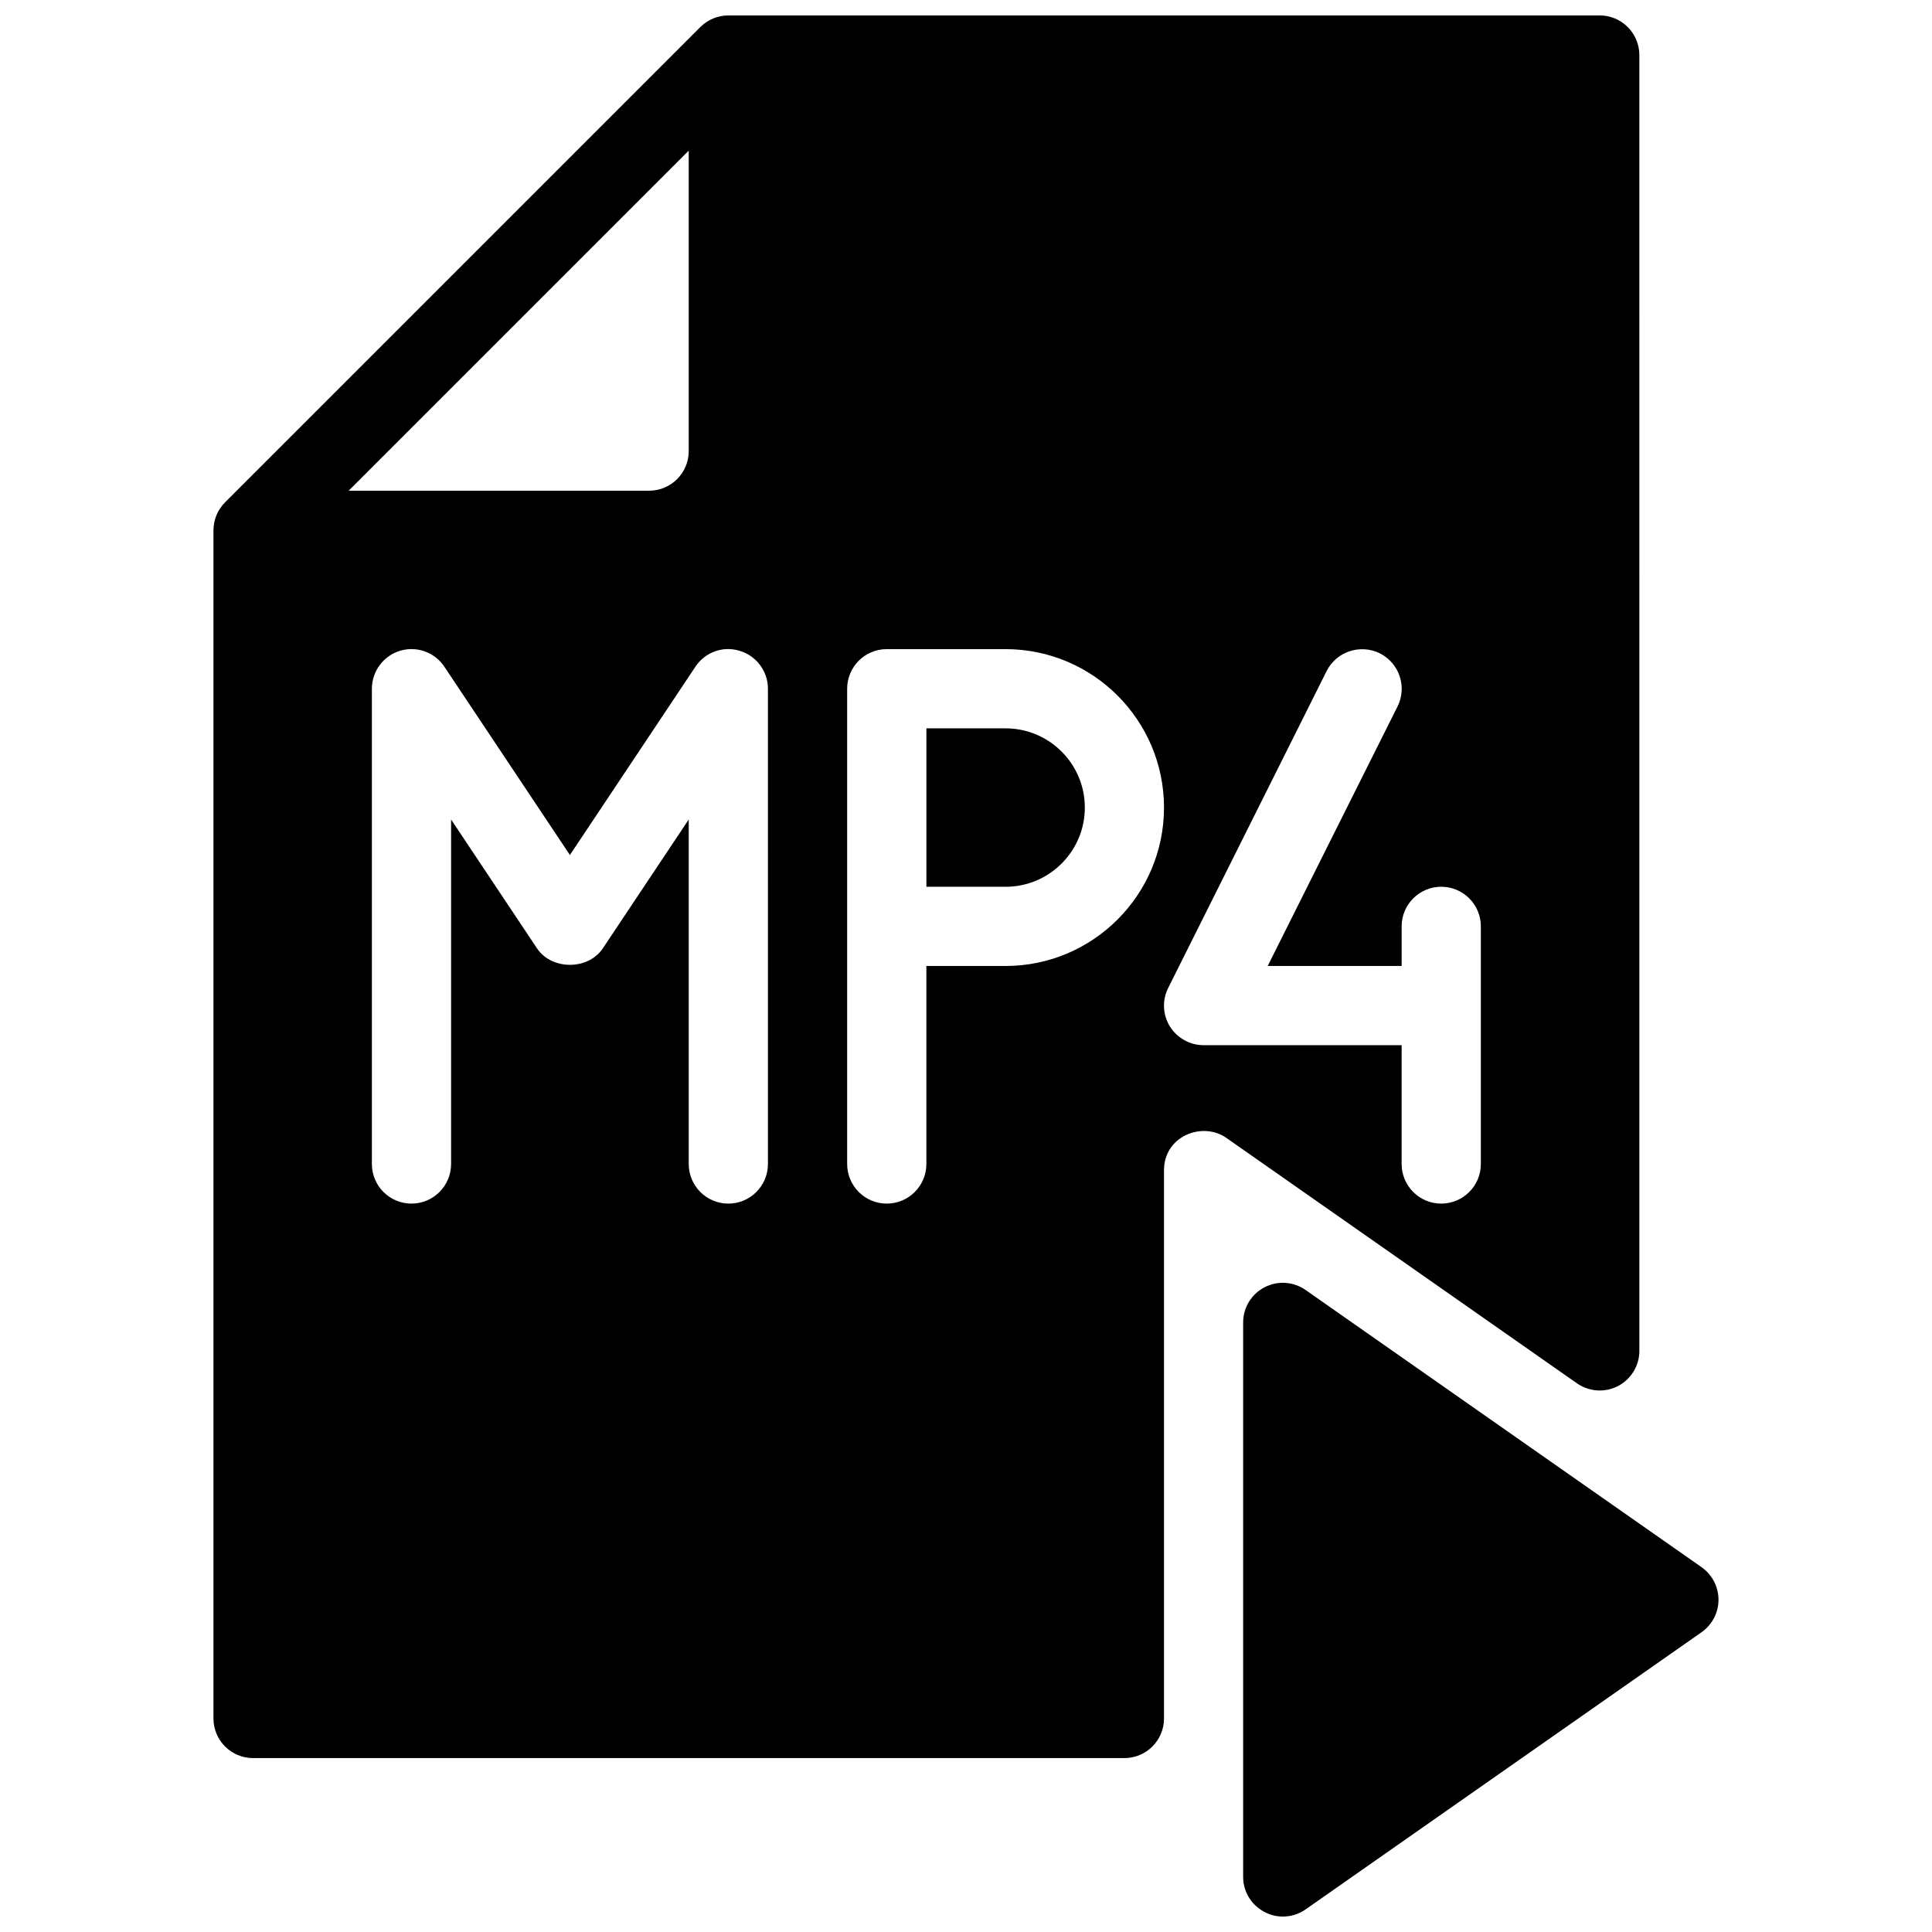 <?xml version="1.0" encoding="UTF-8"?>
<!-- Uploaded to: SVG Repo, www.svgrepo.com, Generator: SVG Repo Mixer Tools -->
<svg width="800px" height="800px" version="1.1" viewBox="144 144 512 512" xmlns="http://www.w3.org/2000/svg">
 <defs>
  <clipPath id="b">
   <path d="m473 483h127v168.9h-127z"/>
  </clipPath>
  <clipPath id="a">
   <path d="m200 148.09h379v461.91h-379z"/>
  </clipPath>
 </defs>
 <g clip-path="url(#b)">
  <path d="m594.95 559.33-104.96-73.473c-3.234-2.246-7.41-2.519-10.875-0.715-3.484 1.805-5.668 5.394-5.668 9.301v146.95c0 3.926 2.184 7.496 5.668 9.301 1.531 0.816 3.191 1.215 4.848 1.215 2.121 0 4.219-0.629 6.023-1.891l104.96-73.473c2.793-1.969 4.473-5.184 4.473-8.605s-1.68-6.633-4.469-8.605z"/>
 </g>
 <path d="m410.5 337.02h-20.992v41.984h20.992c11.586 0 20.992-9.426 20.992-20.992s-9.406-20.992-20.992-20.992z"/>
 <g clip-path="url(#a)">
  <path d="m567.93 148.09h-230.91c-1.367 0-2.731 0.273-4.012 0.797-1.281 0.547-2.453 1.324-3.422 2.289l-125.93 125.93c-0.965 0.969-1.742 2.144-2.289 3.422-0.523 1.281-0.797 2.644-0.797 4.012v314.88c0 5.793 4.703 10.492 10.496 10.492h230.91c5.793 0 10.496-4.703 10.496-10.496v-145.27c0-9.195 10.285-12.973 16.5-8.605l92.934 65.055c3.211 2.227 7.41 2.539 10.875 0.715 3.484-1.805 5.668-5.394 5.668-9.301l-0.004-343.43c-0.023-5.793-4.723-10.496-10.52-10.496zm-241.41 35.832v79.625c0 5.793-4.703 10.496-10.496 10.496h-79.625zm20.992 268.55c0 5.793-4.703 10.496-10.496 10.496-5.793 0-10.496-4.703-10.496-10.496v-91.293l-22.754 34.133c-3.906 5.836-13.562 5.836-17.465 0l-22.758-34.137v91.297c0 5.793-4.703 10.496-10.496 10.496-5.793 0-10.496-4.703-10.496-10.496v-125.95c0-4.617 3.043-8.711 7.453-10.055 4.469-1.344 9.215 0.398 11.773 4.238l33.254 49.879 33.25-49.879c2.562-3.863 7.305-5.625 11.777-4.219 4.406 1.324 7.453 5.414 7.453 10.035zm62.977-52.48h-20.992v52.48c0 5.793-4.703 10.496-10.496 10.496-5.793 0-10.496-4.703-10.496-10.496v-125.95c0-5.793 4.699-10.496 10.496-10.496h31.488c23.152 0 41.984 18.828 41.984 41.984 0 23.152-18.832 41.984-41.984 41.984zm125.95 52.48c0 5.793-4.703 10.496-10.496 10.496s-10.496-4.703-10.496-10.496v-31.488h-52.477c-3.633 0-7.012-1.891-8.941-4.977-1.91-3.086-2.078-6.969-0.441-10.203l41.984-83.969c2.602-5.184 8.922-7.242 14.086-4.703 5.184 2.602 7.285 8.902 4.703 14.086l-34.41 68.773h35.496v-10.496c0-5.793 4.703-10.496 10.496-10.496s10.496 4.703 10.496 10.496z"/>
 </g>
</svg>